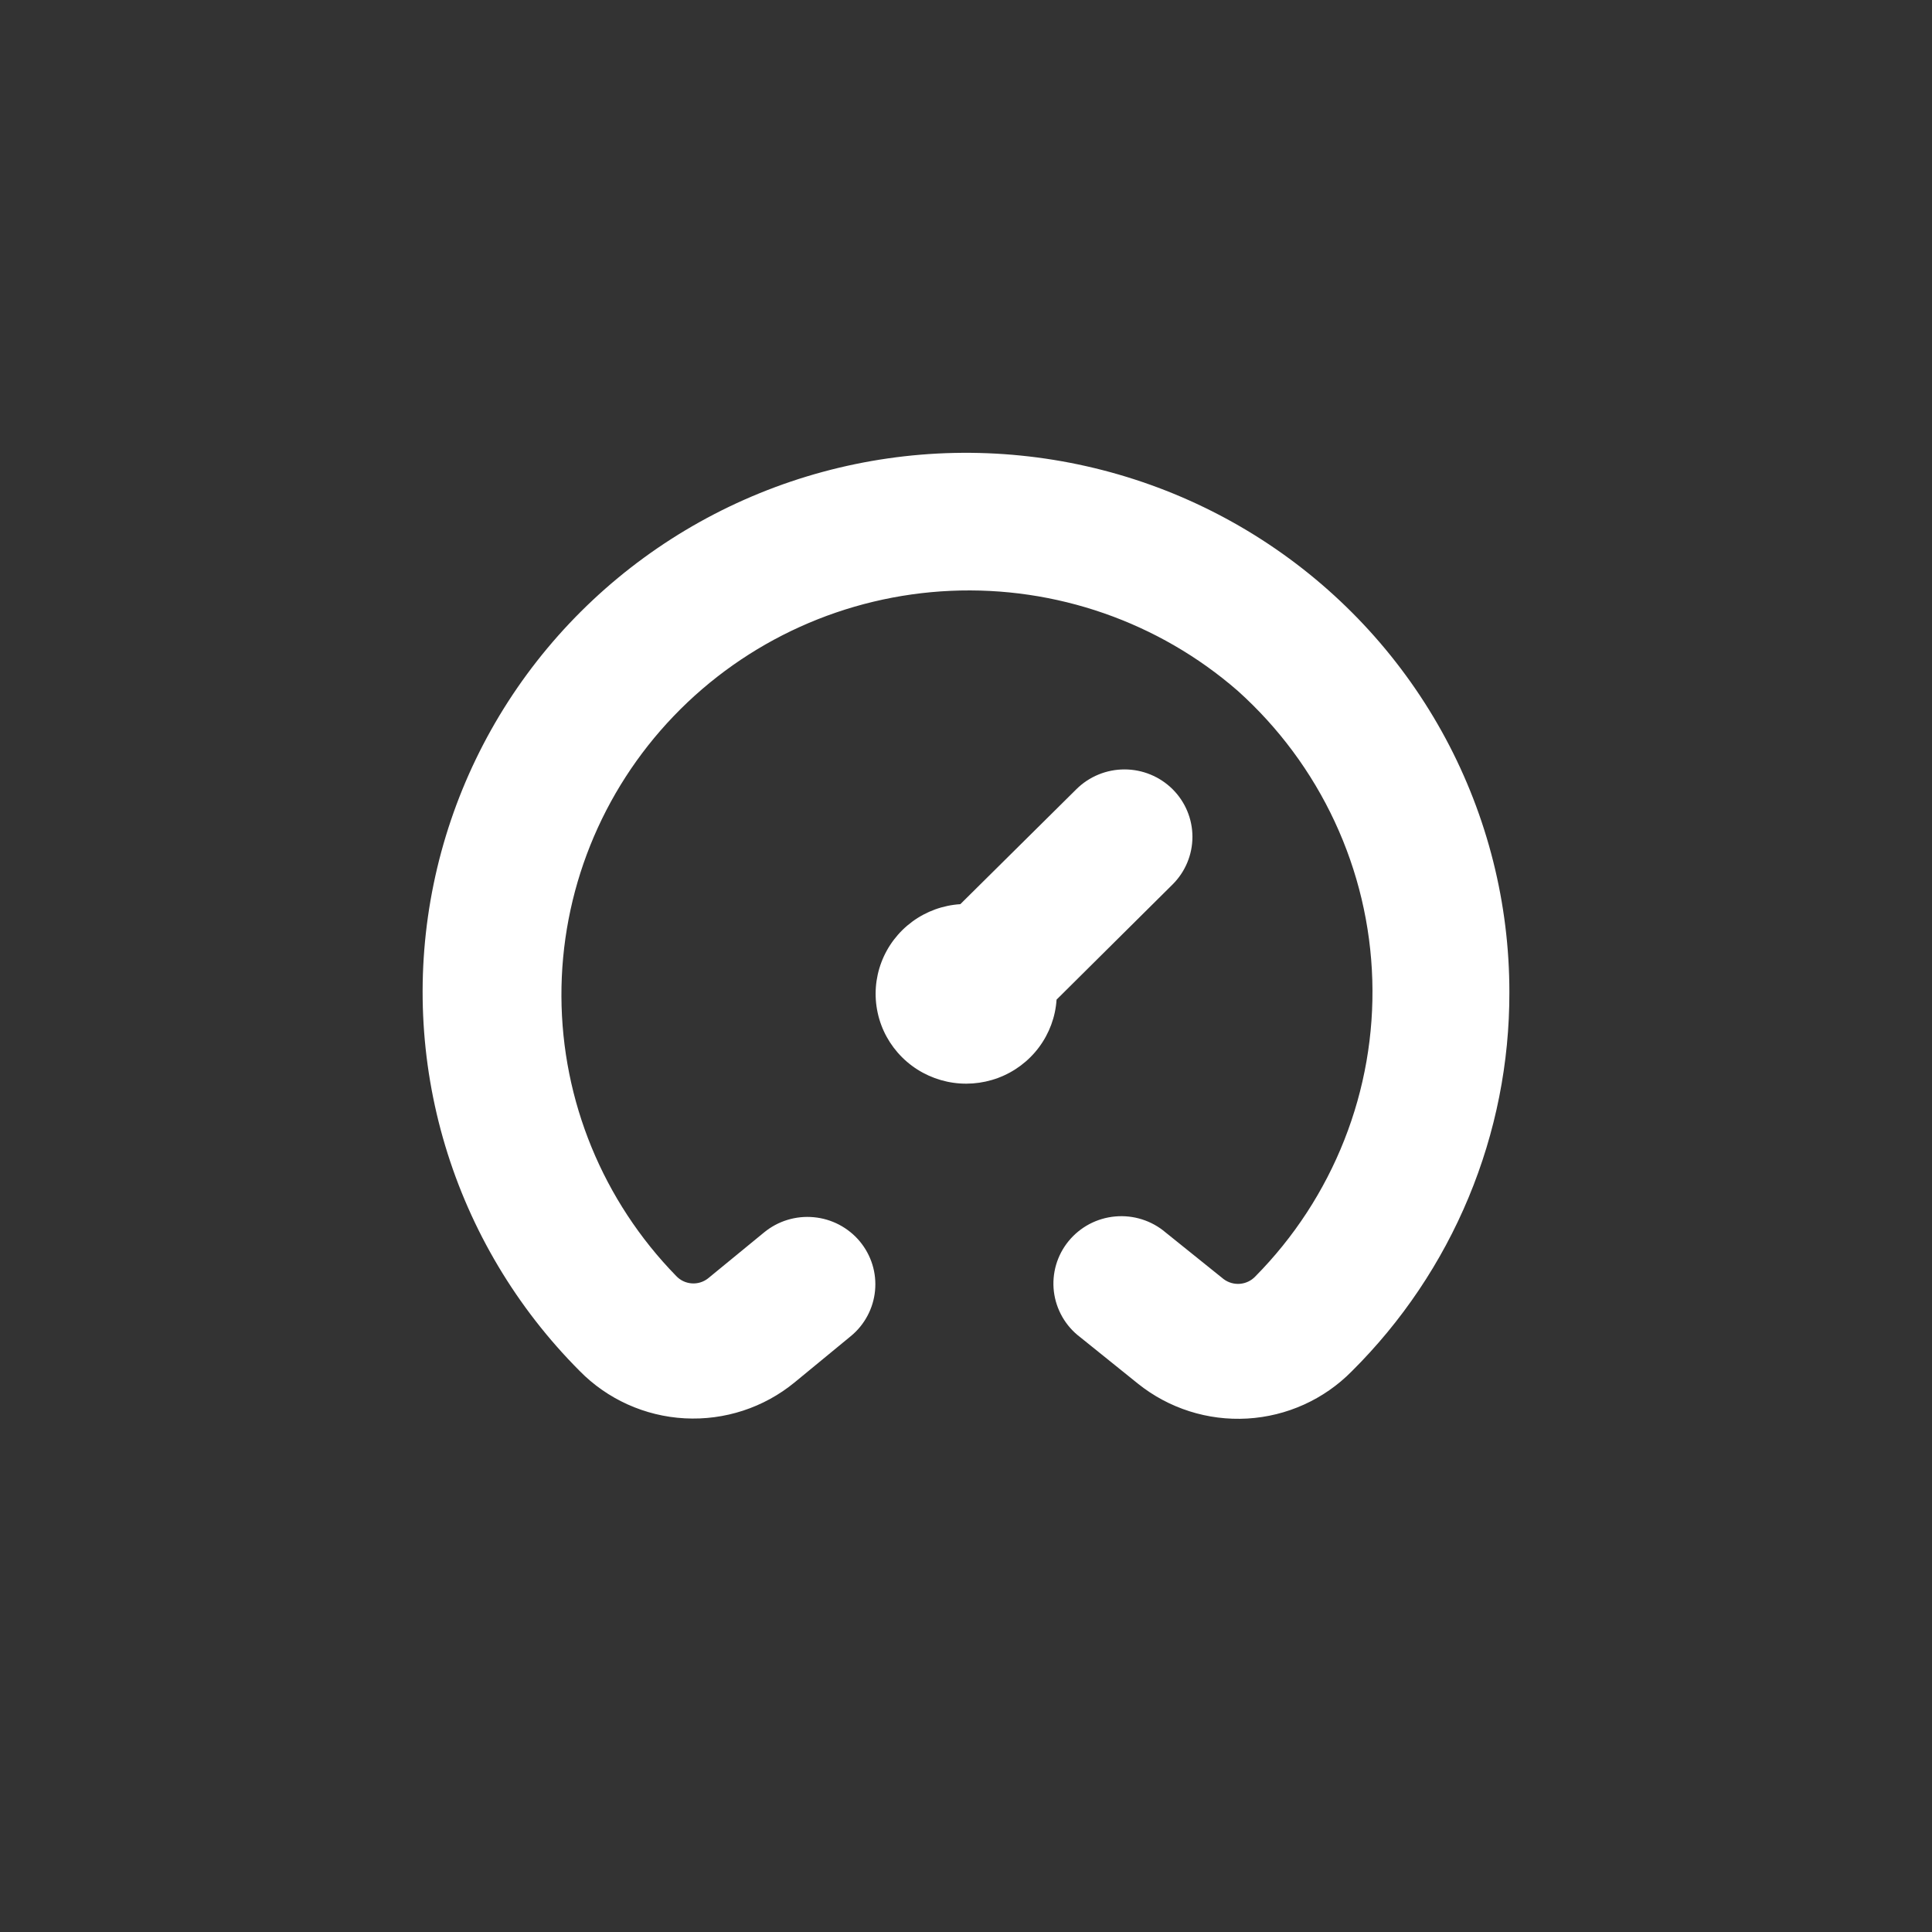 <?xml version="1.0" encoding="UTF-8"?> <svg xmlns="http://www.w3.org/2000/svg" width="64" height="64" viewBox="0 0 64 64" fill="none"><rect x="0" y="0" width="64" height="64" fill="#333333" stroke="none"/><path d="M50 32.871C50.005 35.202 49.547 37.511 48.65 39.666C47.754 41.821 46.438 43.779 44.777 45.428C43.86 46.358 42.627 46.915 41.319 46.991C40.01 47.067 38.72 46.656 37.7 45.839L35.777 44.291C35.538 44.11 35.339 43.883 35.19 43.623C35.042 43.364 34.947 43.078 34.911 42.782C34.876 42.486 34.901 42.186 34.984 41.899C35.068 41.613 35.208 41.346 35.398 41.114C35.587 40.883 35.821 40.691 36.086 40.55C36.351 40.41 36.642 40.324 36.941 40.297C37.241 40.27 37.543 40.302 37.829 40.393C38.115 40.483 38.381 40.63 38.609 40.824L40.533 42.371C40.688 42.488 40.882 42.544 41.075 42.528C41.27 42.512 41.45 42.425 41.584 42.284C42.863 40.99 43.866 39.453 44.532 37.764C45.199 36.076 45.514 34.272 45.459 32.46C45.405 30.648 44.982 28.866 44.215 27.22C43.449 25.574 42.355 24.099 41 22.883C38.38 20.603 34.972 19.417 31.491 19.572C28.009 19.728 24.723 21.213 22.32 23.718C19.917 26.222 18.583 29.552 18.598 33.009C18.613 36.467 19.976 39.785 22.4 42.269C22.533 42.411 22.714 42.498 22.909 42.513C23.103 42.529 23.296 42.471 23.45 42.352L25.313 40.824C25.541 40.637 25.803 40.496 26.086 40.41C26.368 40.324 26.665 40.294 26.959 40.322C27.253 40.349 27.539 40.434 27.8 40.571C28.061 40.709 28.293 40.895 28.481 41.121C28.669 41.347 28.811 41.608 28.898 41.888C28.985 42.168 29.015 42.463 28.987 42.755C28.959 43.046 28.874 43.33 28.735 43.589C28.597 43.848 28.409 44.078 28.181 44.264L26.323 45.793C25.304 46.63 24.004 47.055 22.683 46.984C21.363 46.913 20.117 46.35 19.196 45.409C17.118 43.323 15.59 40.761 14.747 37.95C13.904 35.139 13.772 32.165 14.363 29.292C14.953 26.418 16.247 23.733 18.132 21.473C20.017 19.214 22.433 17.449 25.168 16.336C27.903 15.223 30.872 14.795 33.813 15.091C36.754 15.386 39.577 16.396 42.031 18.03C44.486 19.665 46.497 21.874 47.887 24.462C49.276 27.05 50.002 29.939 50 32.871ZM38.842 29.3C39.264 28.881 39.501 28.313 39.501 27.721C39.501 27.129 39.264 26.561 38.842 26.142C38.419 25.723 37.847 25.488 37.25 25.488C36.653 25.488 36.081 25.723 35.658 26.142L31.812 29.952C31.237 29.988 30.684 30.189 30.221 30.53C29.757 30.871 29.402 31.337 29.199 31.872C28.995 32.408 28.952 32.99 29.074 33.549C29.195 34.109 29.477 34.621 29.885 35.026C30.293 35.431 30.81 35.71 31.373 35.831C31.937 35.952 32.524 35.908 33.064 35.707C33.604 35.505 34.074 35.153 34.417 34.693C34.76 34.233 34.963 33.685 35 33.114L38.842 29.3Z" fill="white"></path></svg> 